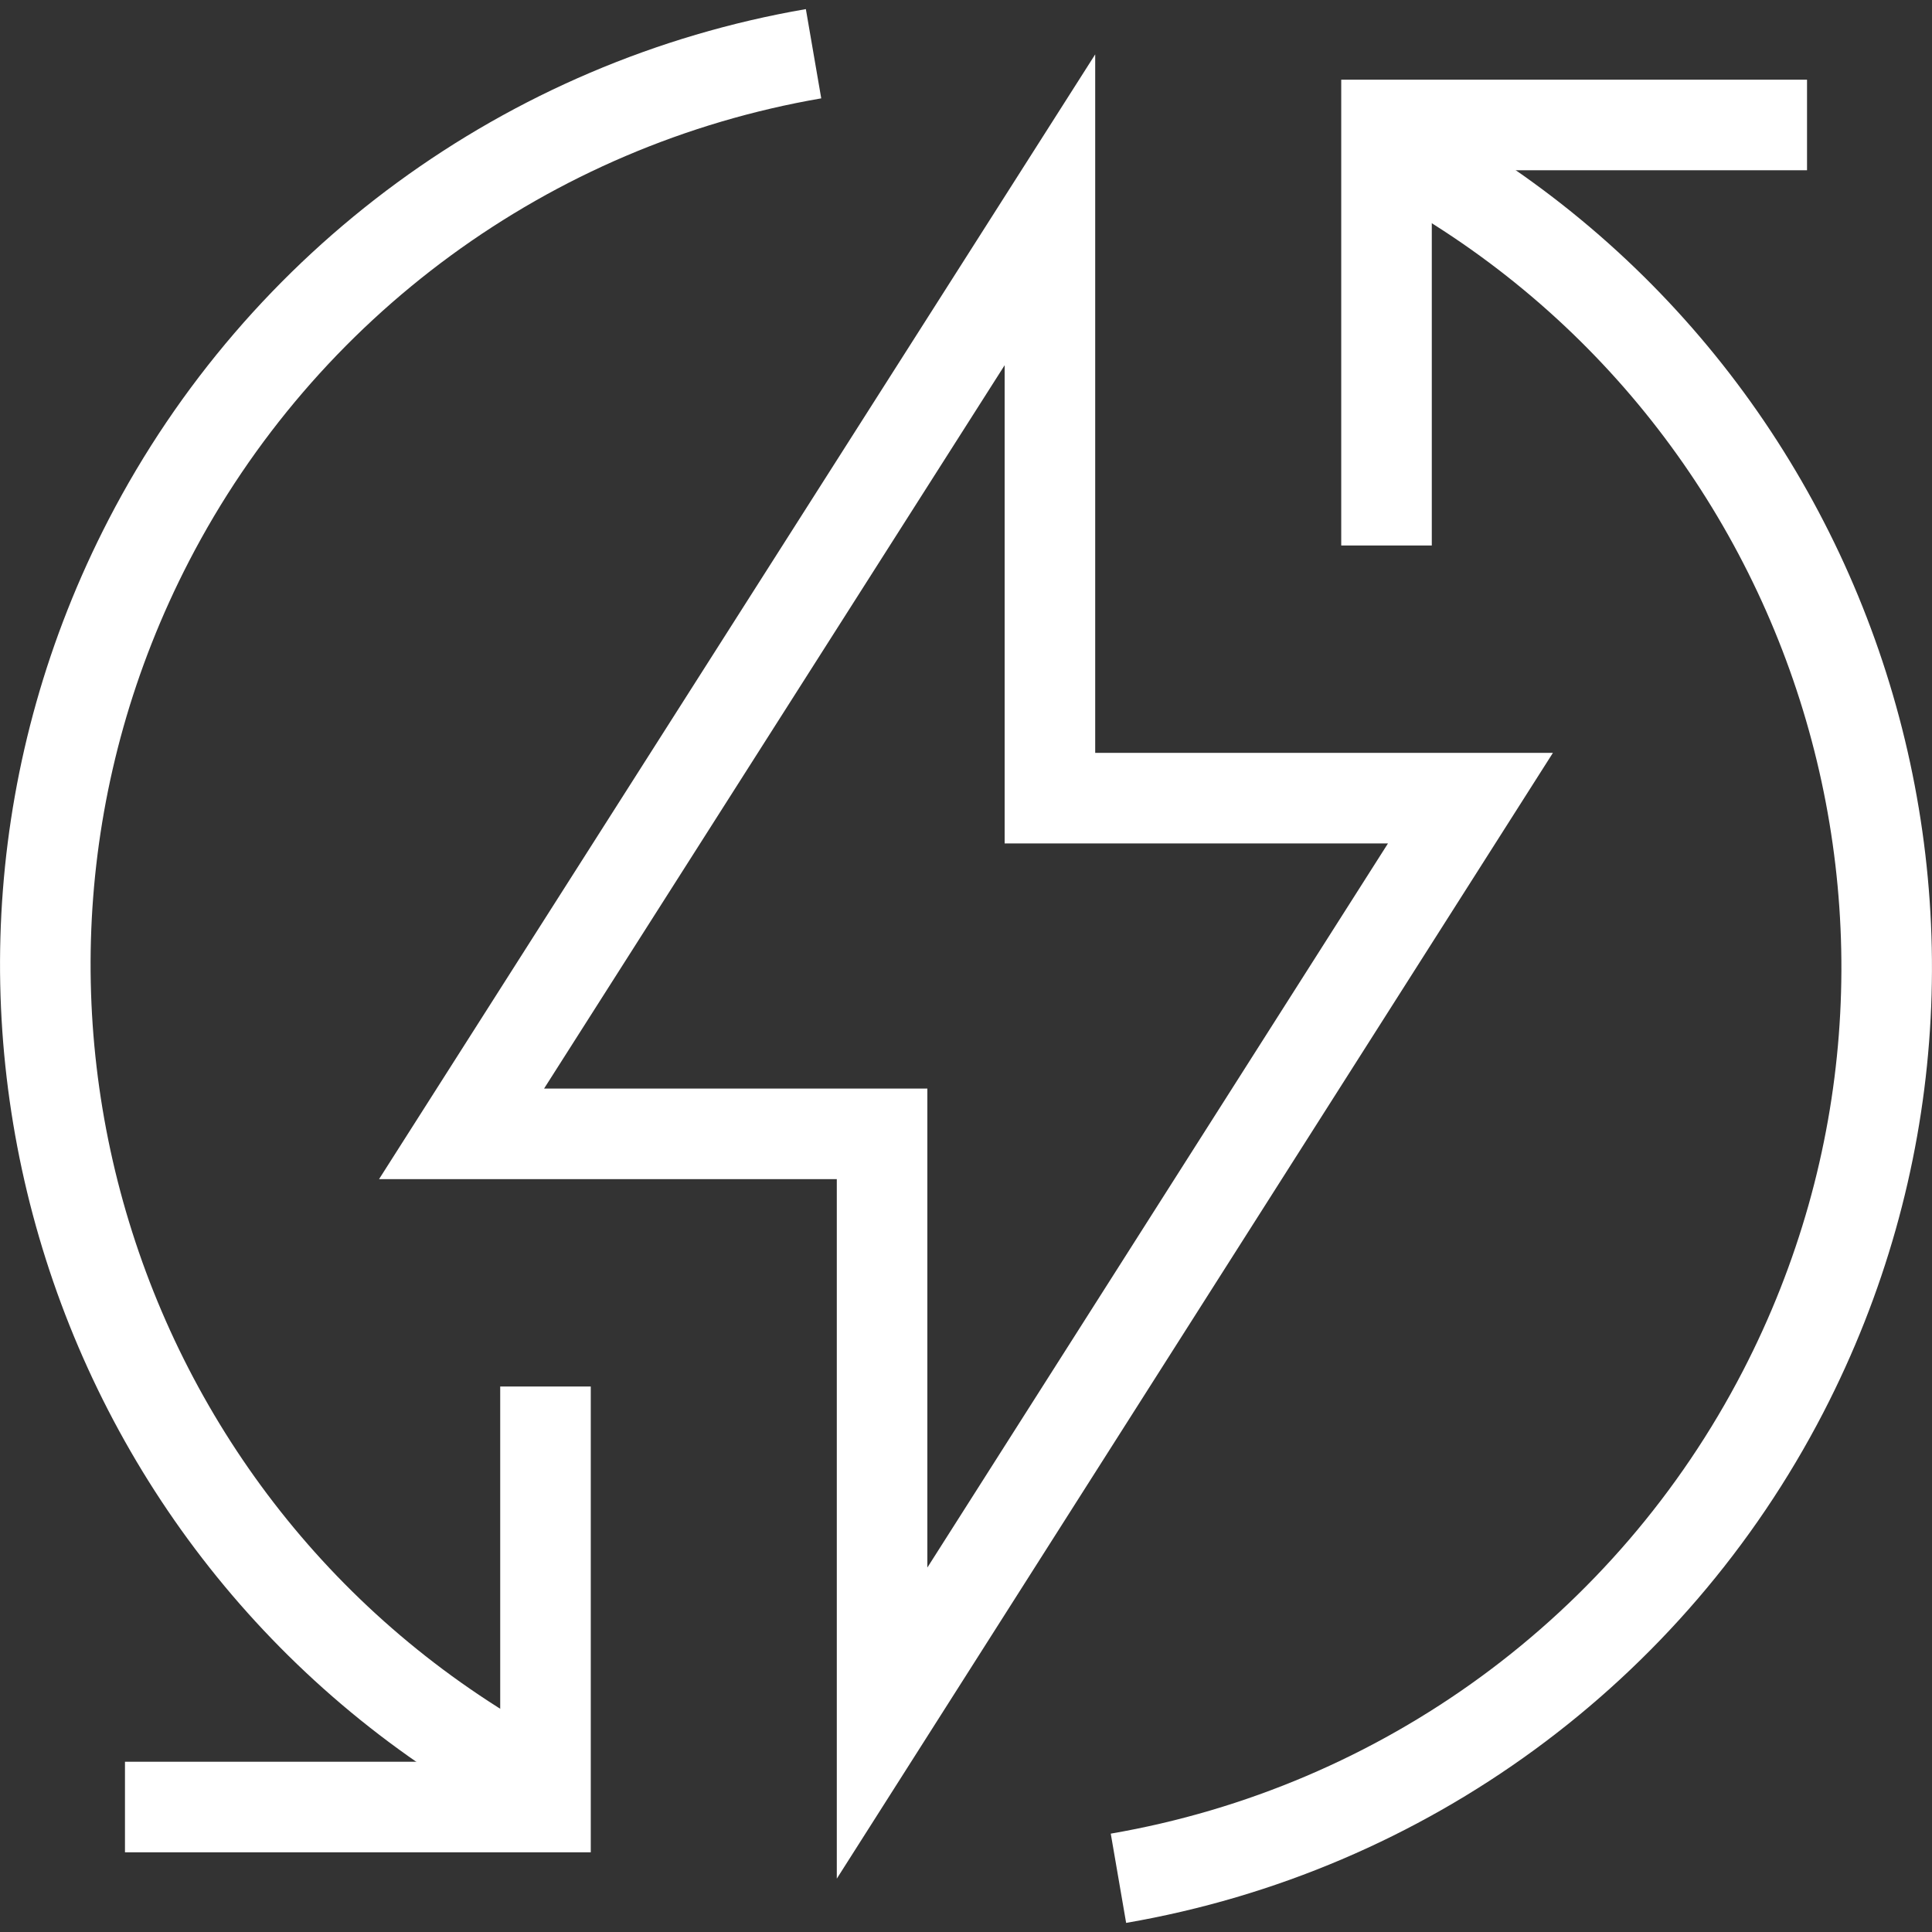 <svg xmlns="http://www.w3.org/2000/svg" id="Pictos" width="64" height="64" viewBox="0 0 64 64"><rect x="0" y="0" width="64" height="64" fill="#333333" stroke="none"/><polygon points="48.71 26.44 34.78 26.44 34.78 6.95 15.29 37.56 29.22 37.56 29.22 57.08 48.71 26.44" fill="none" stroke="#fff" stroke-miterlimit="10" stroke-width="3"></polygon><path d="M45.93,4.81c15.03,7.77,20.91,26.26,13.14,41.29-4.41,8.53-12.56,14.49-22.02,16.12" fill="none" stroke="#fff" stroke-miterlimit="10" stroke-width="3"></path><path d="M18.07,59.19C3.04,51.42-2.84,32.93,4.93,17.9,9.34,9.38,17.49,3.41,26.95,1.78" fill="none" stroke="#fff" stroke-miterlimit="10" stroke-width="3"></path><polyline points="45.93 18.07 45.93 4.14 59.86 4.14" fill="none" stroke="#fff" stroke-miterlimit="10" stroke-width="3"></polyline><polyline points="18.07 45.93 18.07 59.86 4.14 59.86" fill="none" stroke="#fff" stroke-miterlimit="10" stroke-width="3"></polyline></svg>